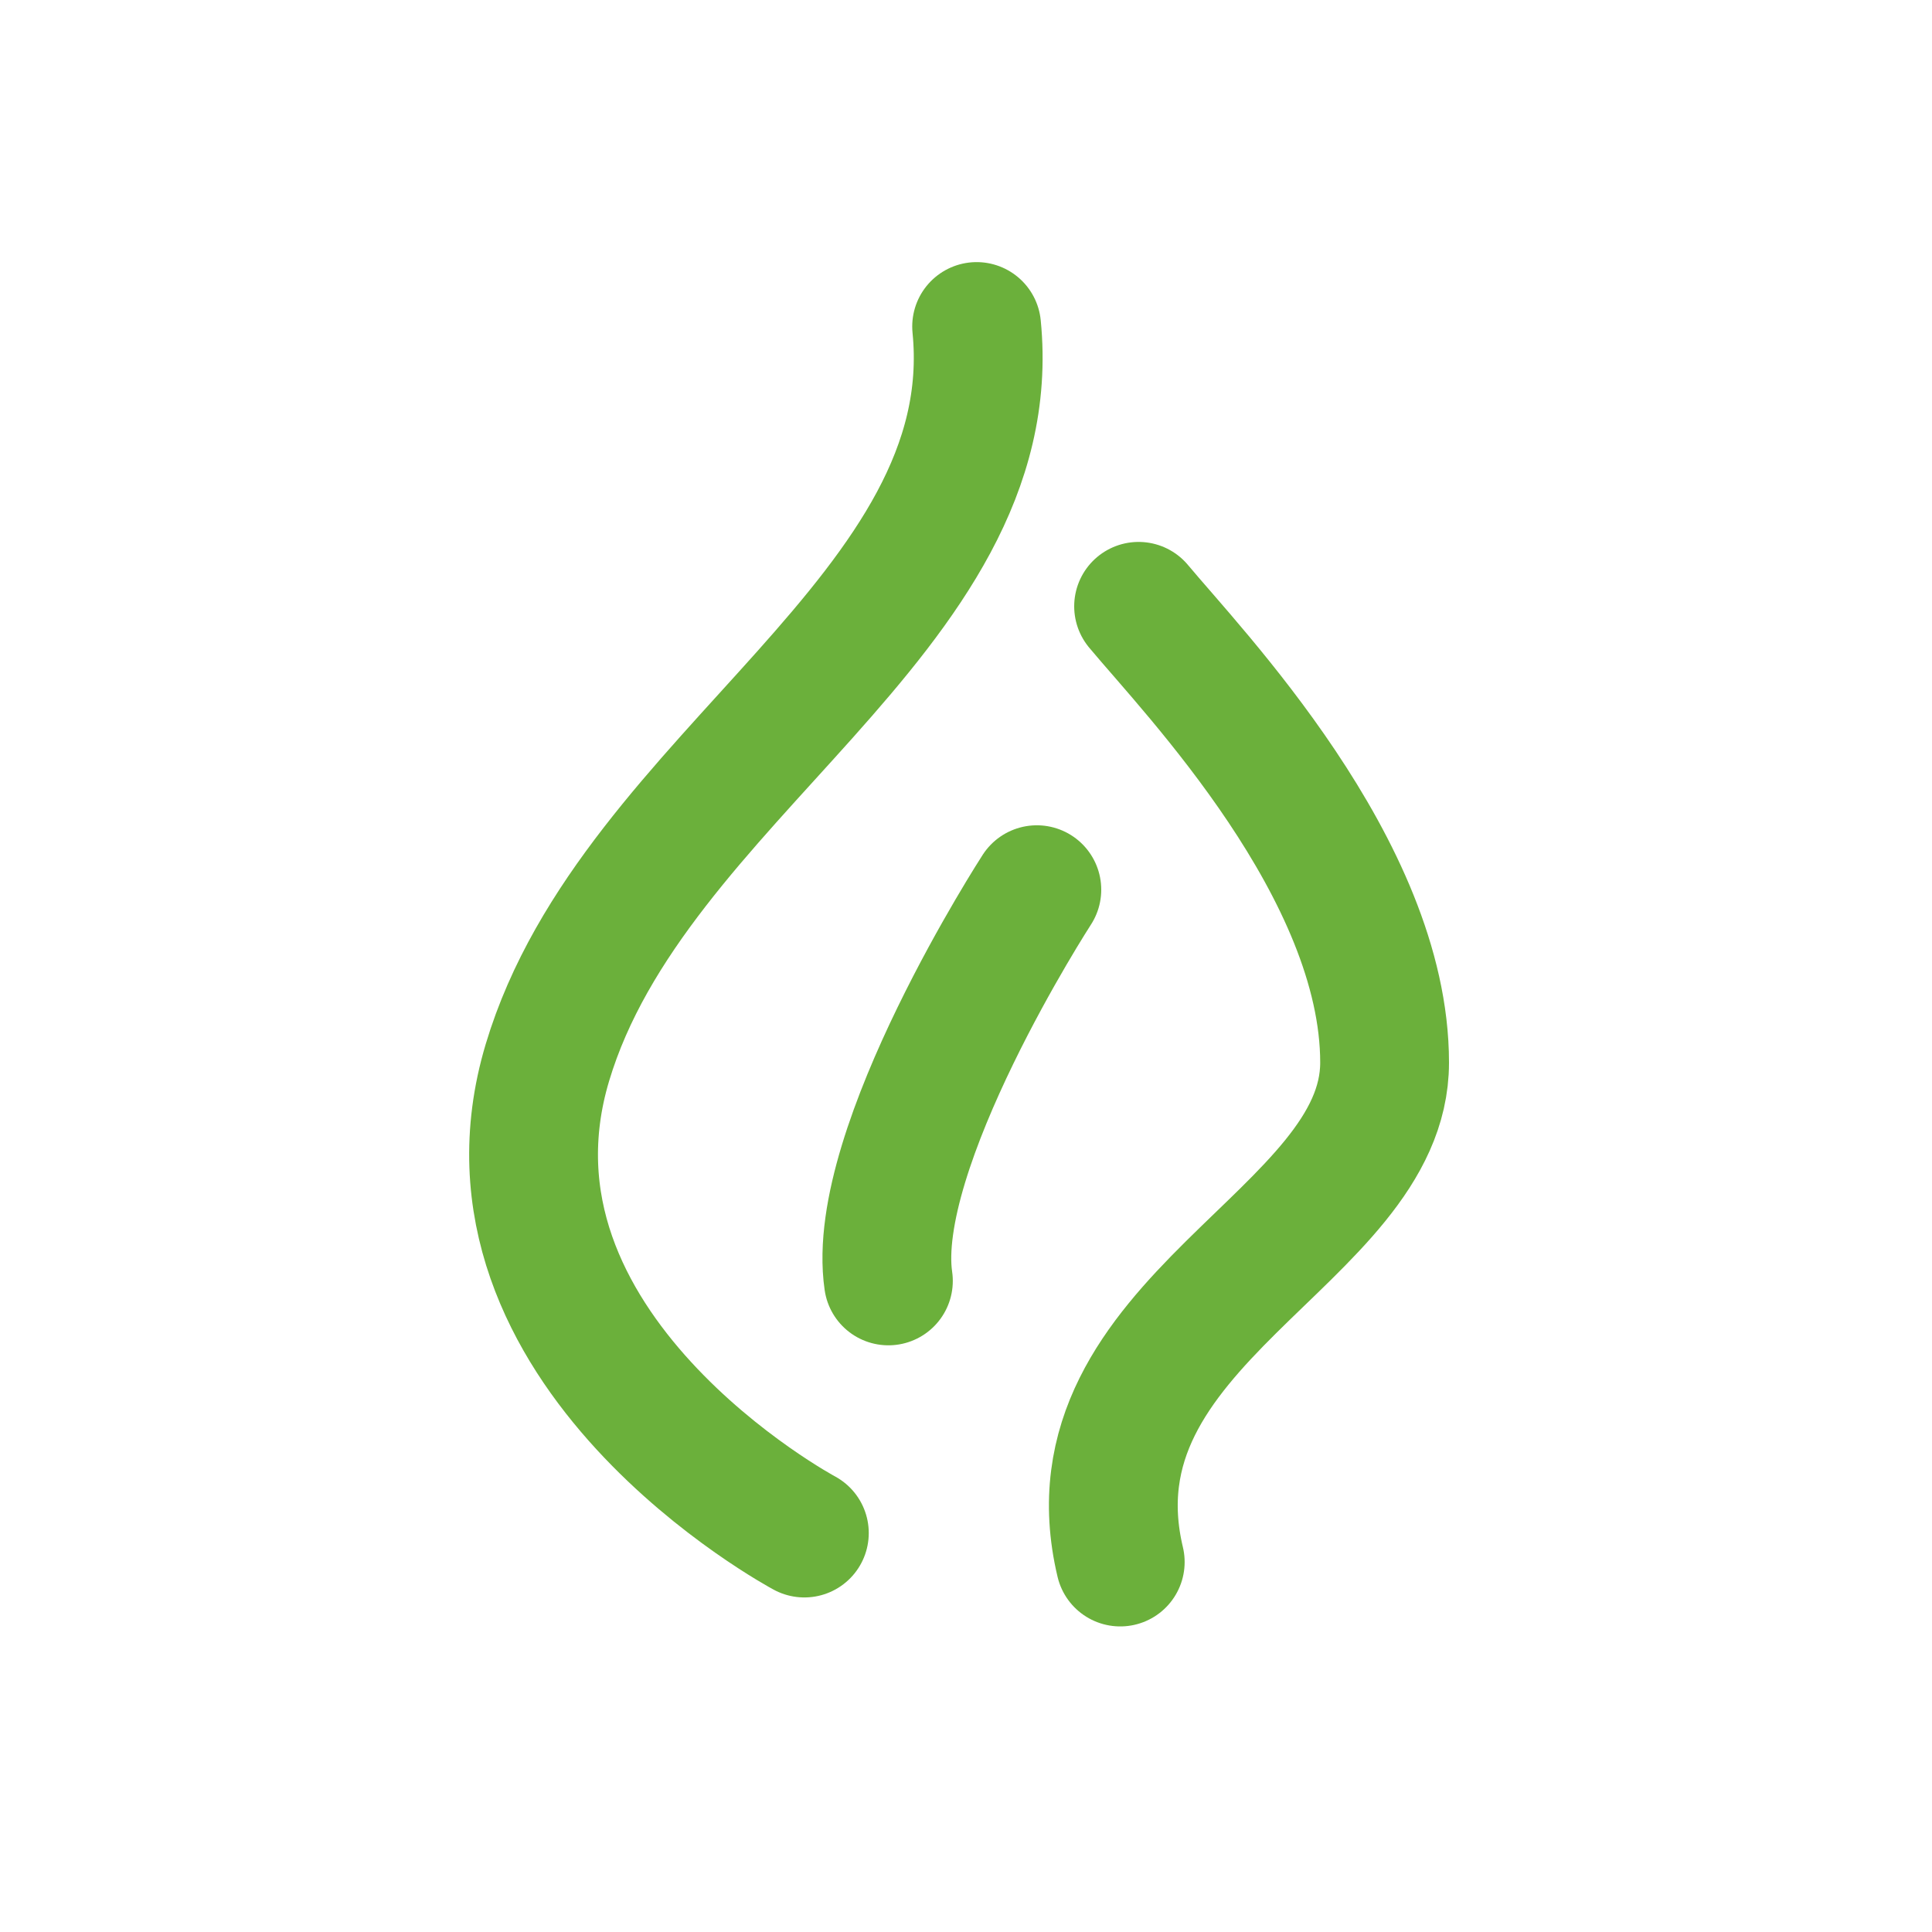 <svg width="60" height="60" fill="none" xmlns="http://www.w3.org/2000/svg"><path d="M24.98 47.61S14.33 41.92 17 33c2.67-8.92 14.22-13.94 13.33-22.86M35.36 18.83C37.04 20.85 43 27 43 33c0 5.45-10 8-8.21 15.51M32.2 27.63s-5.21 8.04-4.61 12.15" stroke="#6BB03B" stroke-width="4" stroke-miterlimit="10" stroke-linecap="round" stroke-linejoin="round"/></svg>